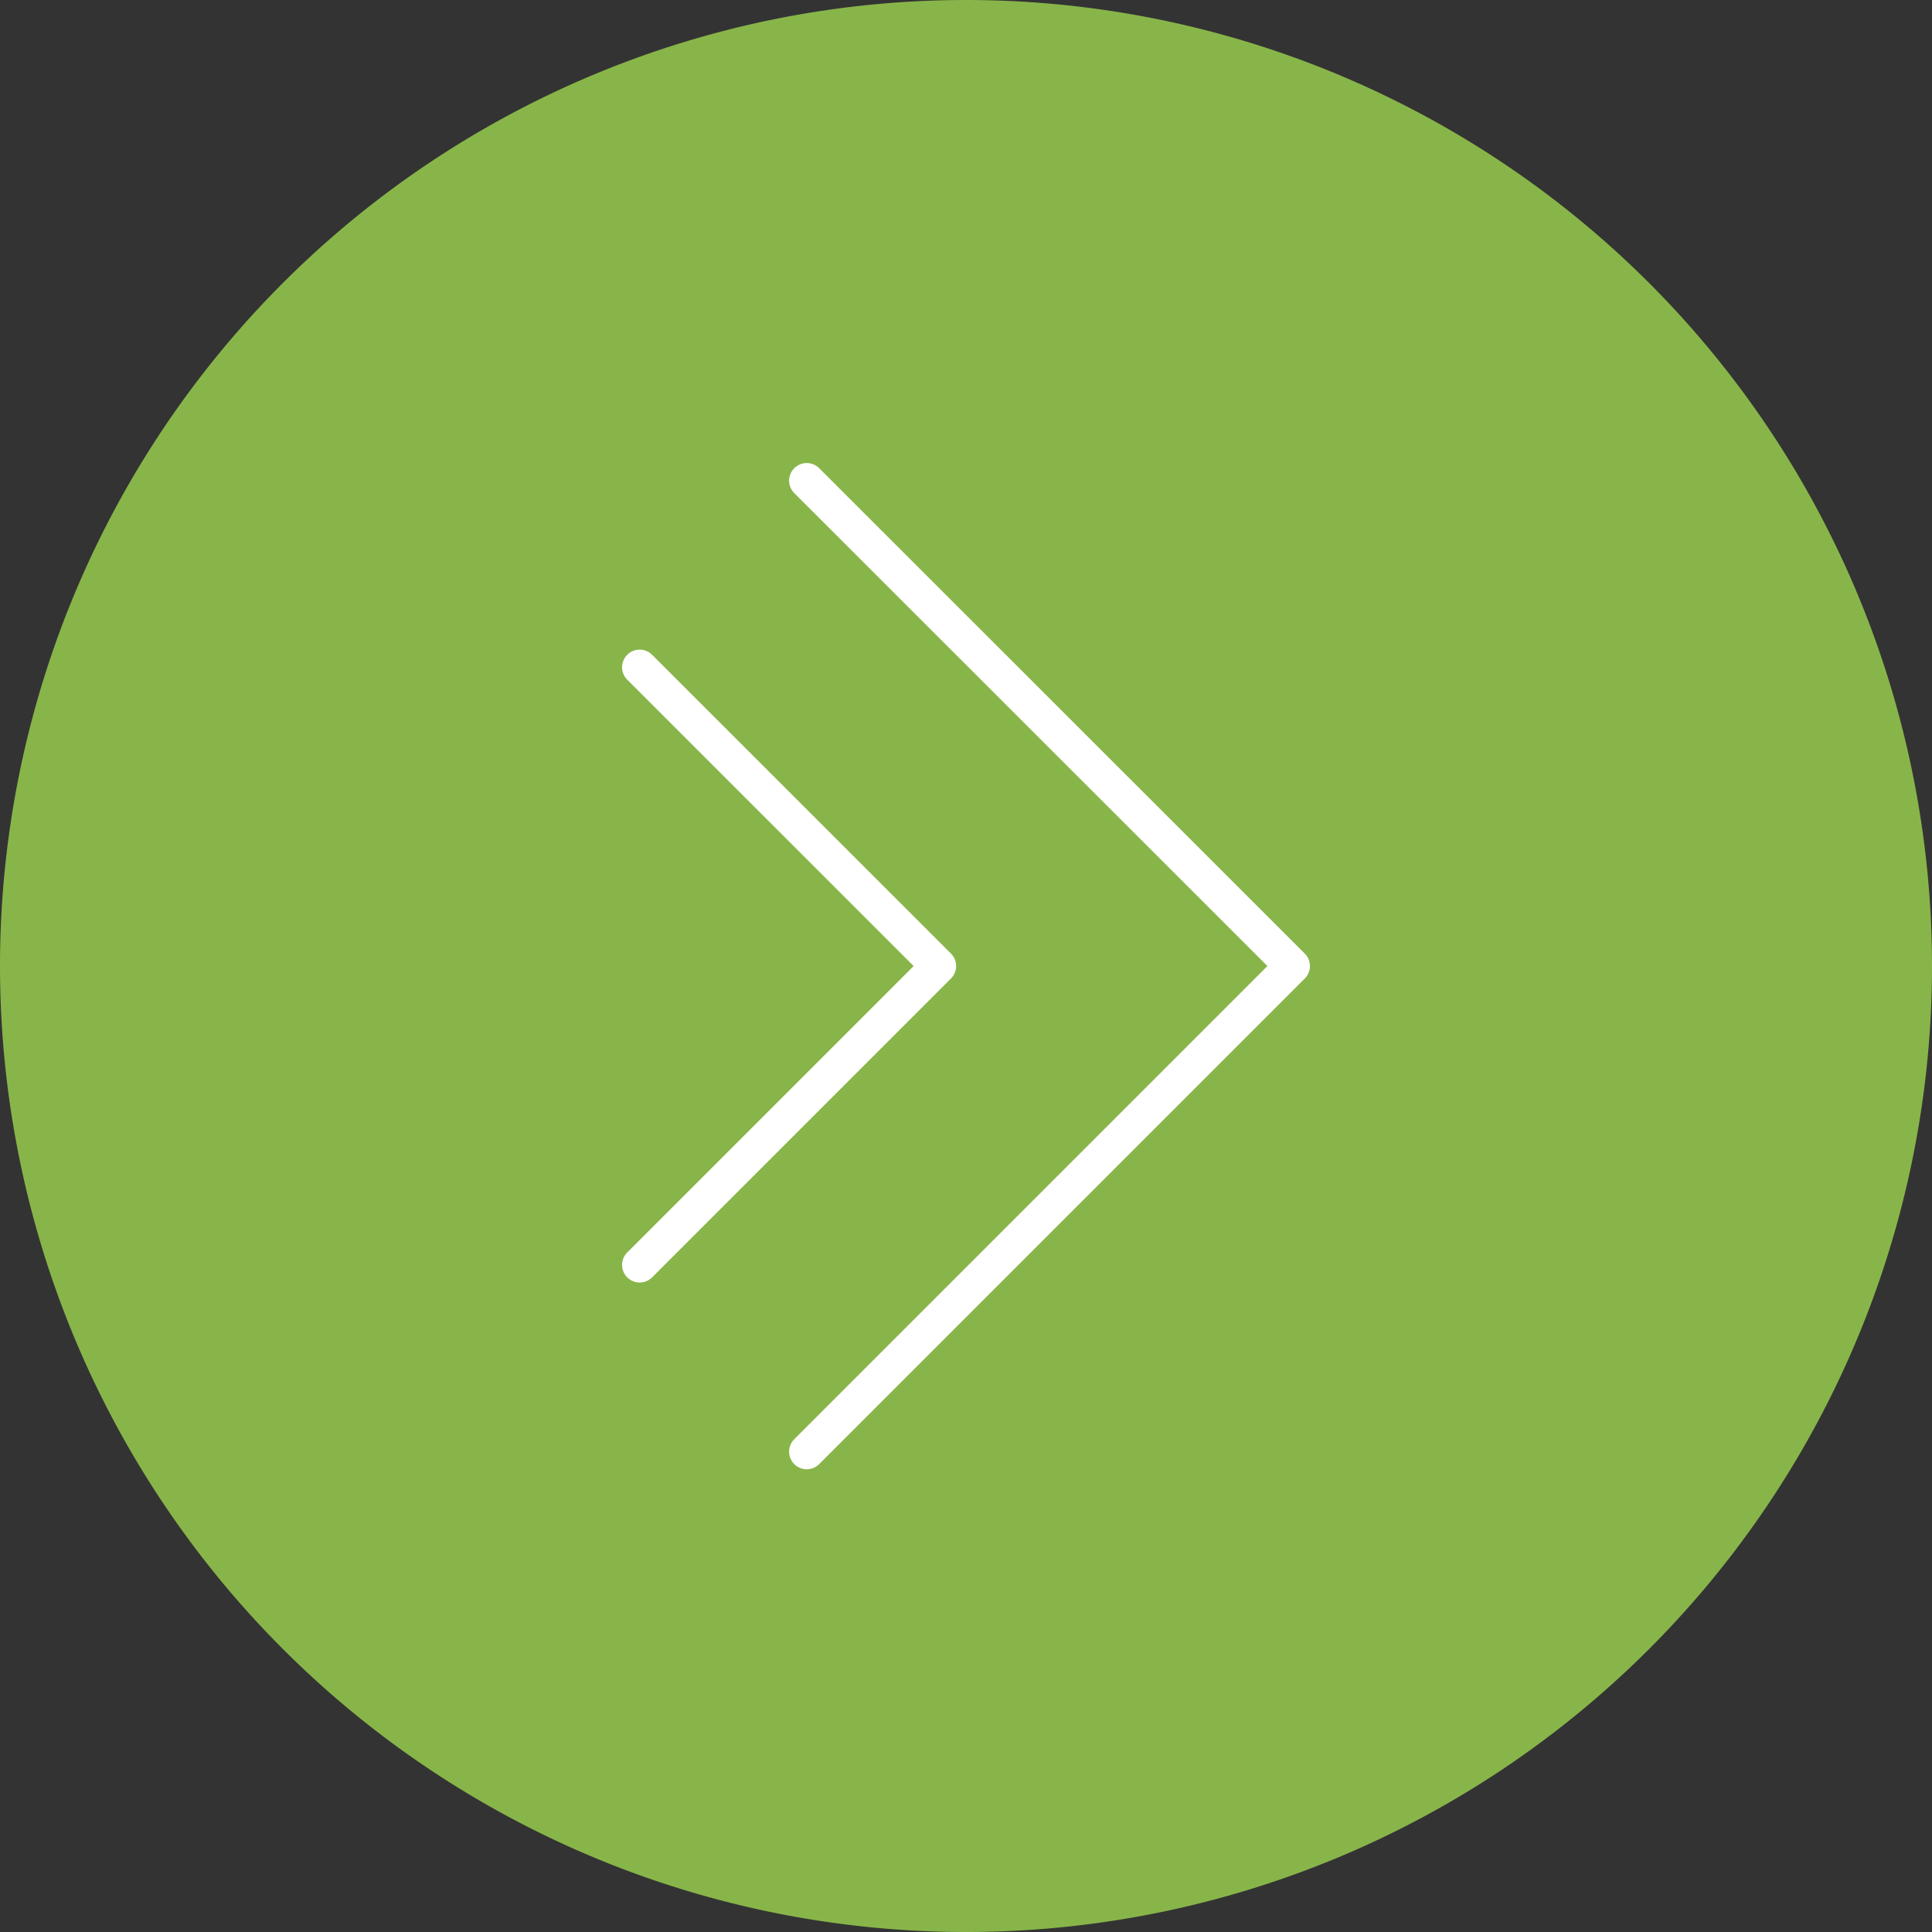 <svg xmlns="http://www.w3.org/2000/svg" xmlns:xlink="http://www.w3.org/1999/xlink" width="38.4" height="38.4" viewBox="0 0 38.4 38.4"><rect x="0" y="0" width="38.4" height="38.4" fill="#333333" stroke="none"/><defs><clipPath id="a"><path d="M0,0H38.4V-38.4H0Z" fill="none"/></clipPath><clipPath id="b"><path d="M0-19.2A19.2,19.2,0,0,0,19.2,0h0A19.2,19.2,0,0,0,38.4-19.2h0A19.2,19.2,0,0,0,19.2-38.4h0A19.2,19.2,0,0,0,0-19.2" fill="none"/></clipPath></defs><g transform="translate(0 38.4)"><g clip-path="url(#a)"><g transform="translate(19.2)"><path d="M0,0A19.2,19.2,0,0,0,19.2-19.2,19.2,19.2,0,0,0,0-38.4,19.2,19.2,0,0,0-19.2-19.2,19.2,19.2,0,0,0,0,0" fill="#88b549"/></g></g><g clip-path="url(#b)"><g transform="translate(16.034 -9.547)"><path d="M0,0,9.652-9.652,0-19.3" fill="none" stroke="#fff" stroke-linecap="round" stroke-linejoin="round" stroke-width="0.7"/></g><g transform="translate(12.714 -13.259)"><path d="M0,0,5.94-5.94,0-11.879" fill="none" stroke="#fff" stroke-linecap="round" stroke-linejoin="round" stroke-width="0.7"/></g></g></g></svg>